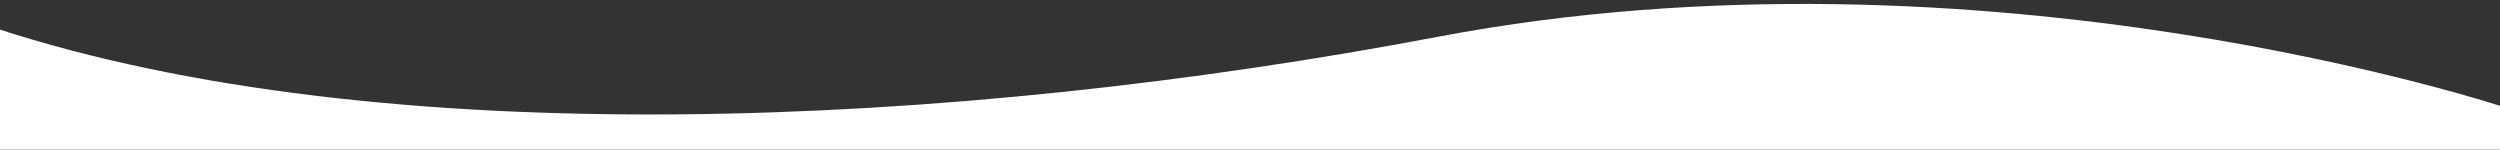 <?xml version="1.0" encoding="UTF-8"?><svg id="Layer_1" xmlns="http://www.w3.org/2000/svg" viewBox="0 0 635 37.98"><rect x="0" y="0" width="635" height="37.98" fill="#333333" stroke="none"/><defs><style>.cls-1{fill:#fff;stroke-width:0px;}</style></defs><path class="cls-1" d="m636.94,27.5S504.21-17.02,365.18,9.35C241.62,32.78,96.81,39.17-1.07,7.18v35.82h638.01v-15.5Z"/></svg>